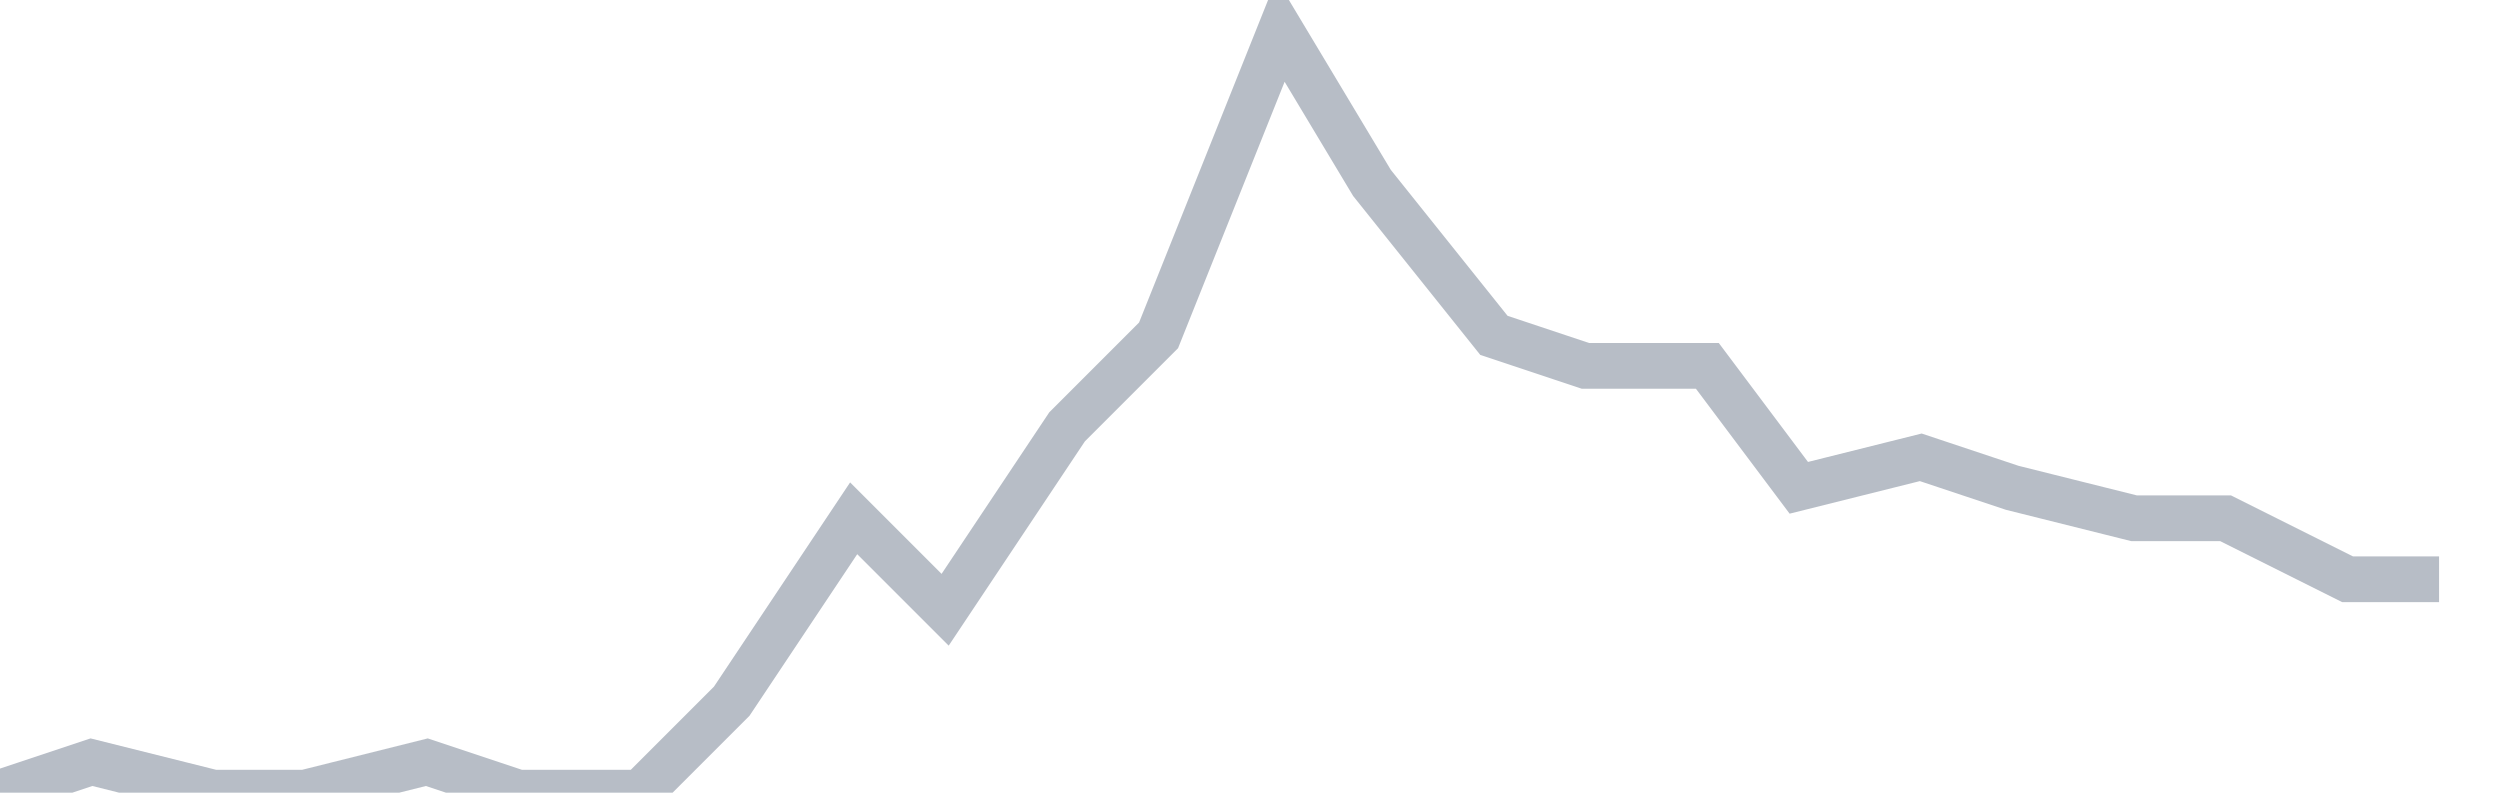 <svg width="82" height="26" fill="none" xmlns="http://www.w3.org/2000/svg"><path d="M0 26l3-1 4 1h3l4-1 3 1h4l3-3 4-6 3 3 4-6 3-3 4-10 3 5 4 5 3 1h4l3 4 4-1 3 1 4 1h3l4 2h3" stroke="#B7BDC6" stroke-width="1.5"/></svg>